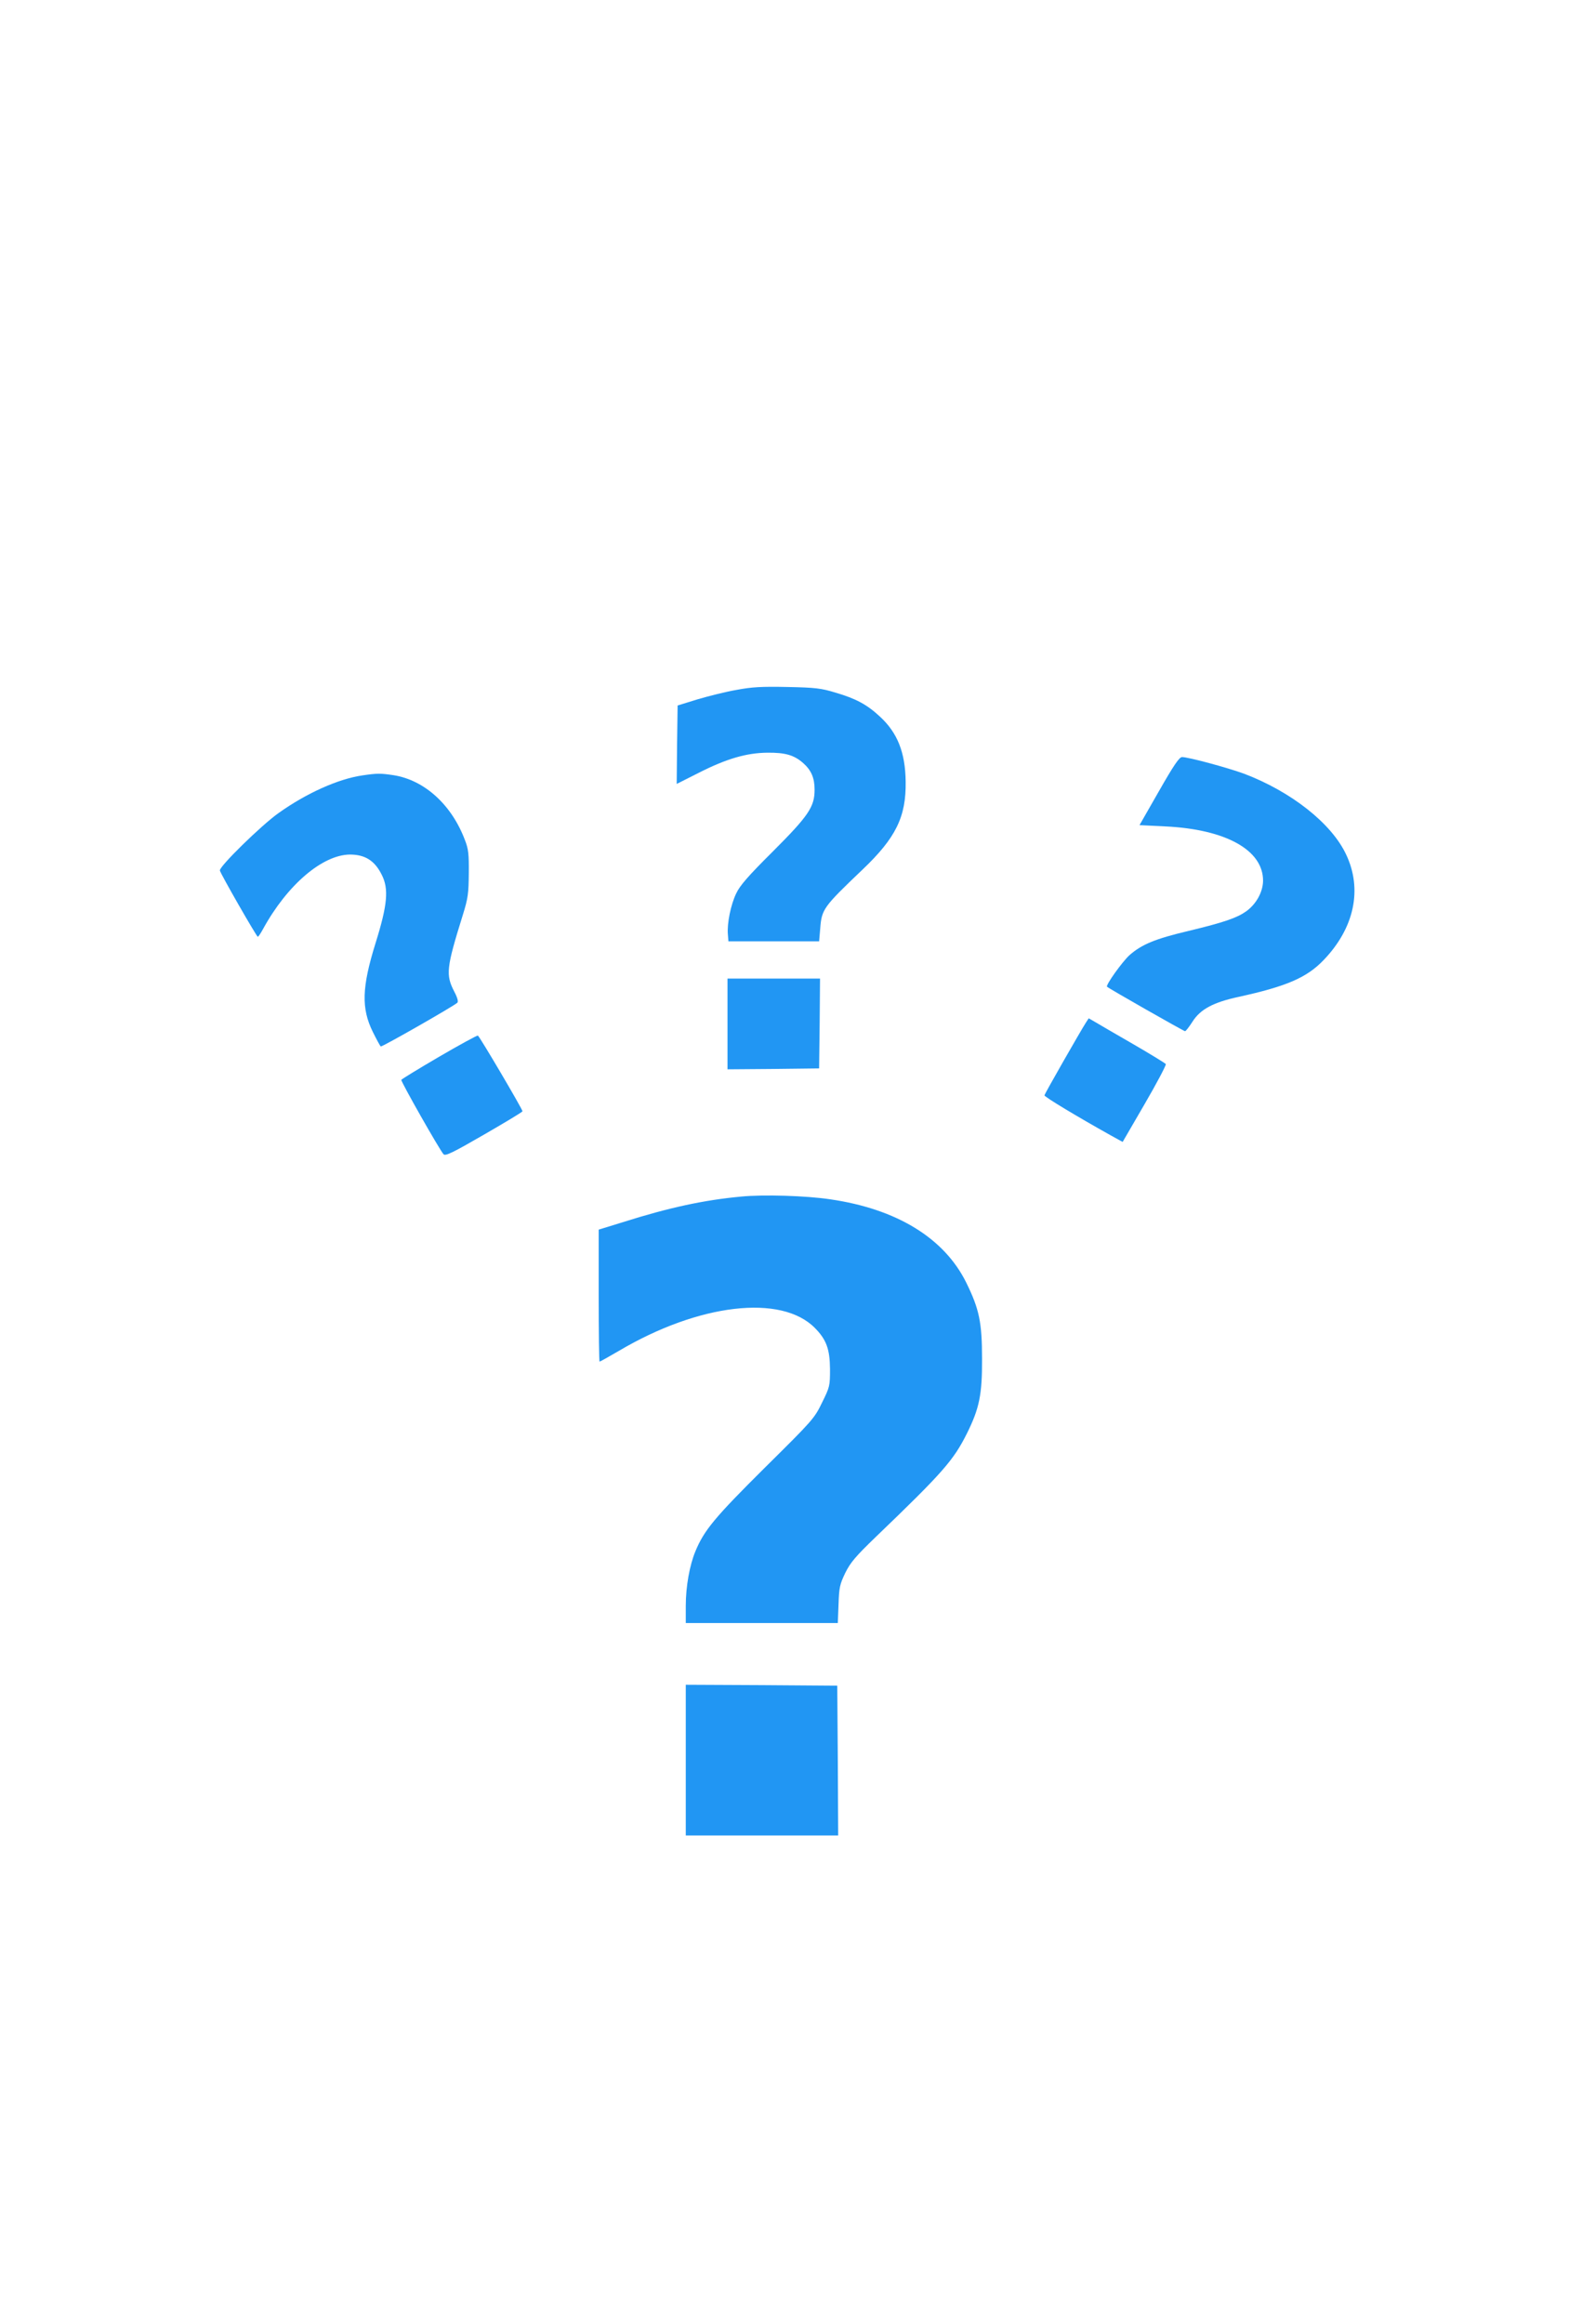 <?xml version="1.0" standalone="no"?>
<!DOCTYPE svg PUBLIC "-//W3C//DTD SVG 20010904//EN"
 "http://www.w3.org/TR/2001/REC-SVG-20010904/DTD/svg10.dtd">
<svg version="1.0" xmlns="http://www.w3.org/2000/svg"
 width="872pt" height="1280pt" viewBox="0 0 872 1280"
 preserveAspectRatio="xMidYMid meet">
<g transform="translate(0,1280) scale(0.1,-0.1)"
fill="#2196f3" stroke="none">
<path d="M4060 9000 c-58 -10 -154 -34 -215 -52 l-110 -34 -3 -216 -2 -216
123 62 c152 77 262 109 377 110 98 1 147 -13 197 -57 45 -40 63 -82 63 -147 0
-94 -33 -143 -229 -339 -137 -136 -183 -189 -203 -232 -30 -62 -51 -165 -46
-225 l3 -39 250 0 250 0 6 70 c8 107 17 119 233 325 184 175 241 291 238 485
-2 160 -45 269 -142 358 -71 66 -132 99 -245 132 -79 24 -111 28 -265 31 -142
3 -195 0 -280 -16z"/>
<path d="M6388 8442 l-107 -187 142 -7 c335 -16 540 -131 539 -300 -1 -61 -37
-127 -92 -167 -52 -37 -121 -61 -320 -109 -182 -43 -257 -74 -324 -133 -39
-35 -133 -166 -124 -174 8 -9 423 -245 430 -245 4 0 23 24 42 54 43 67 114
105 253 135 265 58 376 106 469 203 170 177 215 391 123 583 -81 171 -303 345
-561 443 -93 34 -308 92 -343 92 -15 -1 -45 -44 -127 -188z"/>
<path d="M1998 8529 c-133 -19 -309 -98 -462 -207 -95 -67 -329 -296 -324
-317 4 -19 202 -364 209 -365 3 0 16 19 29 43 133 243 327 408 478 410 84 0
137 -33 176 -111 40 -78 32 -166 -34 -377 -76 -244 -79 -359 -15 -489 21 -42
40 -78 44 -80 6 -4 404 223 422 241 6 6 1 27 -17 61 -48 93 -44 130 47 422 29
93 32 119 33 230 1 105 -2 134 -21 182 -73 195 -223 331 -393 358 -73 11 -91
11 -172 -1z"/>
<path d="M4010 7160 l0 -250 253 2 252 3 3 248 2 247 -255 0 -255 0 0 -250z"/>
<path d="M5986 7168 c-28 -43 -228 -393 -229 -401 -2 -8 183 -119 364 -220
l67 -37 122 210 c67 115 119 214 116 219 -4 5 -85 55 -182 111 -97 56 -192
111 -210 122 l-33 19 -15 -23z"/>
<path d="M2420 6979 c-113 -66 -206 -123 -208 -127 -3 -9 212 -388 233 -410
10 -11 51 9 224 109 116 67 211 124 211 128 -1 13 -238 415 -246 417 -5 1
-101 -51 -214 -117z"/>
<path d="M4085 6209 c-204 -19 -396 -60 -652 -141 l-133 -41 0 -364 c0 -200 2
-363 5 -363 3 0 51 27 106 59 441 261 896 314 1081 126 63 -64 82 -116 83
-226 0 -93 -1 -98 -44 -185 -42 -87 -51 -97 -316 -359 -276 -274 -334 -344
-382 -460 -32 -77 -53 -194 -53 -300 l0 -95 419 0 419 0 4 103 c3 93 7 110 37
173 29 58 56 90 169 199 371 356 428 422 502 570 68 137 84 213 83 410 0 200
-15 274 -87 420 -121 245 -383 406 -750 459 -133 20 -367 27 -491 15z"/>
<path d="M3780 3105 l0 -415 420 0 420 0 -2 413 -3 412 -417 3 -418 2 0 -415z"/>
</g>
</svg>
